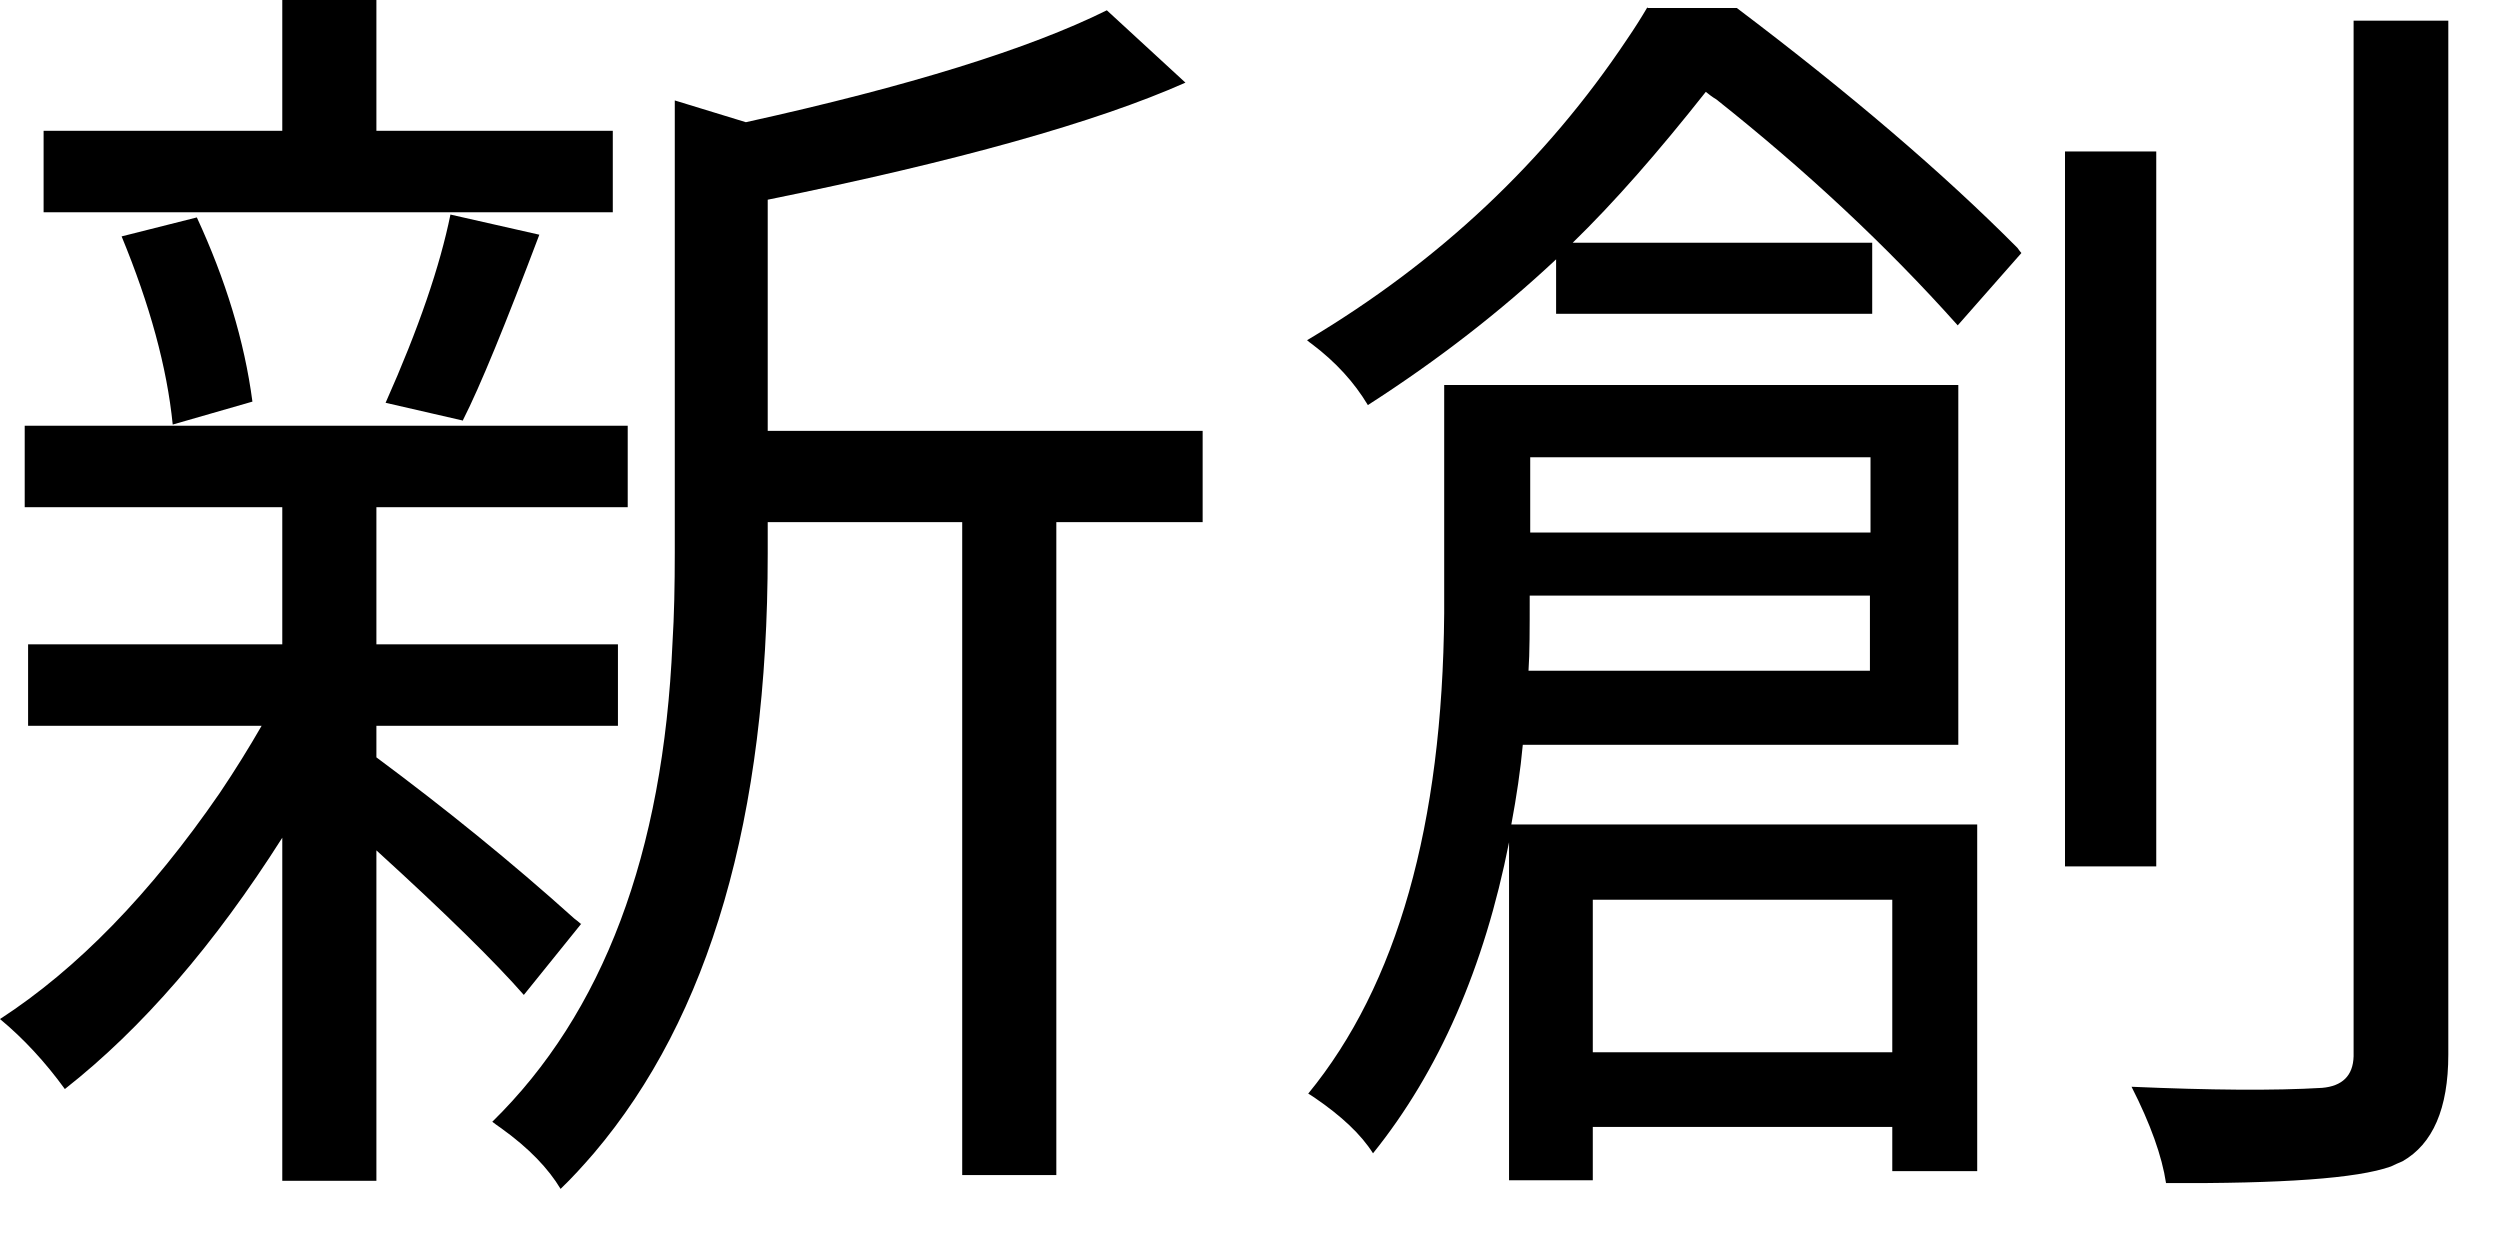 <?xml version="1.0" encoding="utf-8"?>
<svg xmlns="http://www.w3.org/2000/svg" fill="none" height="100%" overflow="visible" preserveAspectRatio="none" style="display: block;" viewBox="0 0 34 17" width="100%">
<g id="Group">
<path d="M7.905 12.563L7.124 13.531C6.742 13.094 6.079 12.439 5.119 11.565V16.059H3.839V11.393C2.918 12.844 1.935 13.984 0.882 14.811C0.616 14.444 0.32 14.124 0 13.859C1.046 13.18 2.044 12.158 2.989 10.784C3.199 10.472 3.387 10.168 3.558 9.871H0.382V8.763H3.839V6.898H0.336V5.79H8.537V6.898H5.119V8.763H8.404V9.871H5.119V10.3C6.055 10.995 6.953 11.721 7.811 12.493C7.842 12.517 7.874 12.54 7.897 12.563H7.905ZM8.334 1.779V2.887H0.593V1.779H3.839V0H5.119V1.779H8.334ZM3.433 5.462L2.349 5.774C2.271 4.994 2.037 4.144 1.654 3.215L2.677 2.957C3.067 3.8 3.324 4.635 3.433 5.462ZM6.297 5.72L5.244 5.478C5.696 4.464 5.985 3.613 6.126 2.918L7.335 3.192C6.875 4.409 6.531 5.252 6.297 5.712V5.72ZM16.356 5.86V7.101H14.366V15.981H13.086V7.101H10.441V7.53C10.441 11.112 9.653 13.828 8.076 15.685C7.928 15.856 7.78 16.02 7.624 16.169C7.46 15.895 7.195 15.614 6.812 15.341C6.766 15.31 6.726 15.279 6.695 15.256C8.201 13.781 9.021 11.611 9.146 8.74C9.169 8.373 9.177 7.959 9.177 7.515V1.366L10.144 1.662C12.368 1.171 13.999 0.663 15.053 0.14L16.122 1.124C14.912 1.662 13.016 2.193 10.441 2.716V5.86H16.348H16.356Z" fill="black" id="Vector"/>
<path d="M22.411 0.109H23.621C25.15 1.264 26.422 2.349 27.437 3.371C27.46 3.402 27.476 3.426 27.491 3.441L26.625 4.425C25.65 3.332 24.549 2.31 23.34 1.35C23.285 1.319 23.238 1.28 23.199 1.249C22.552 2.068 21.951 2.755 21.389 3.301H25.462V4.268H21.163V3.527C20.414 4.229 19.563 4.893 18.603 5.509C18.416 5.197 18.166 4.924 17.846 4.682C17.815 4.659 17.792 4.643 17.776 4.627C19.571 3.558 21.022 2.193 22.13 0.531C22.232 0.382 22.325 0.234 22.403 0.101L22.411 0.109ZM26.633 10.129H20.71C20.679 10.472 20.624 10.839 20.554 11.213H26.89V15.927H25.735V15.326H21.662V16.052H20.523V11.455C20.187 13.156 19.571 14.569 18.673 15.685C18.51 15.427 18.244 15.178 17.878 14.928C17.846 14.904 17.815 14.889 17.792 14.873C19.001 13.398 19.618 11.221 19.641 8.342V5.236H26.633V10.121V10.129ZM20.788 9.122H25.431V8.1H20.804V8.115C20.804 8.552 20.804 8.888 20.788 9.114V9.122ZM25.439 6.219H20.811V7.242H25.439V6.219ZM25.735 12.236H21.662V14.311H25.735V12.236ZM29.325 2.06V11.783H28.084V2.06H29.325ZM32.017 0.281H33.297V14.343C33.297 15.076 33.086 15.56 32.673 15.794C32.618 15.817 32.563 15.841 32.517 15.864C32.056 16.028 31.034 16.098 29.458 16.09C29.403 15.724 29.247 15.287 28.989 14.78C30.058 14.826 30.925 14.834 31.58 14.795C31.853 14.772 32.002 14.631 32.009 14.366V0.281H32.017Z" fill="black" id="Vector_2"/>
</g>
</svg>